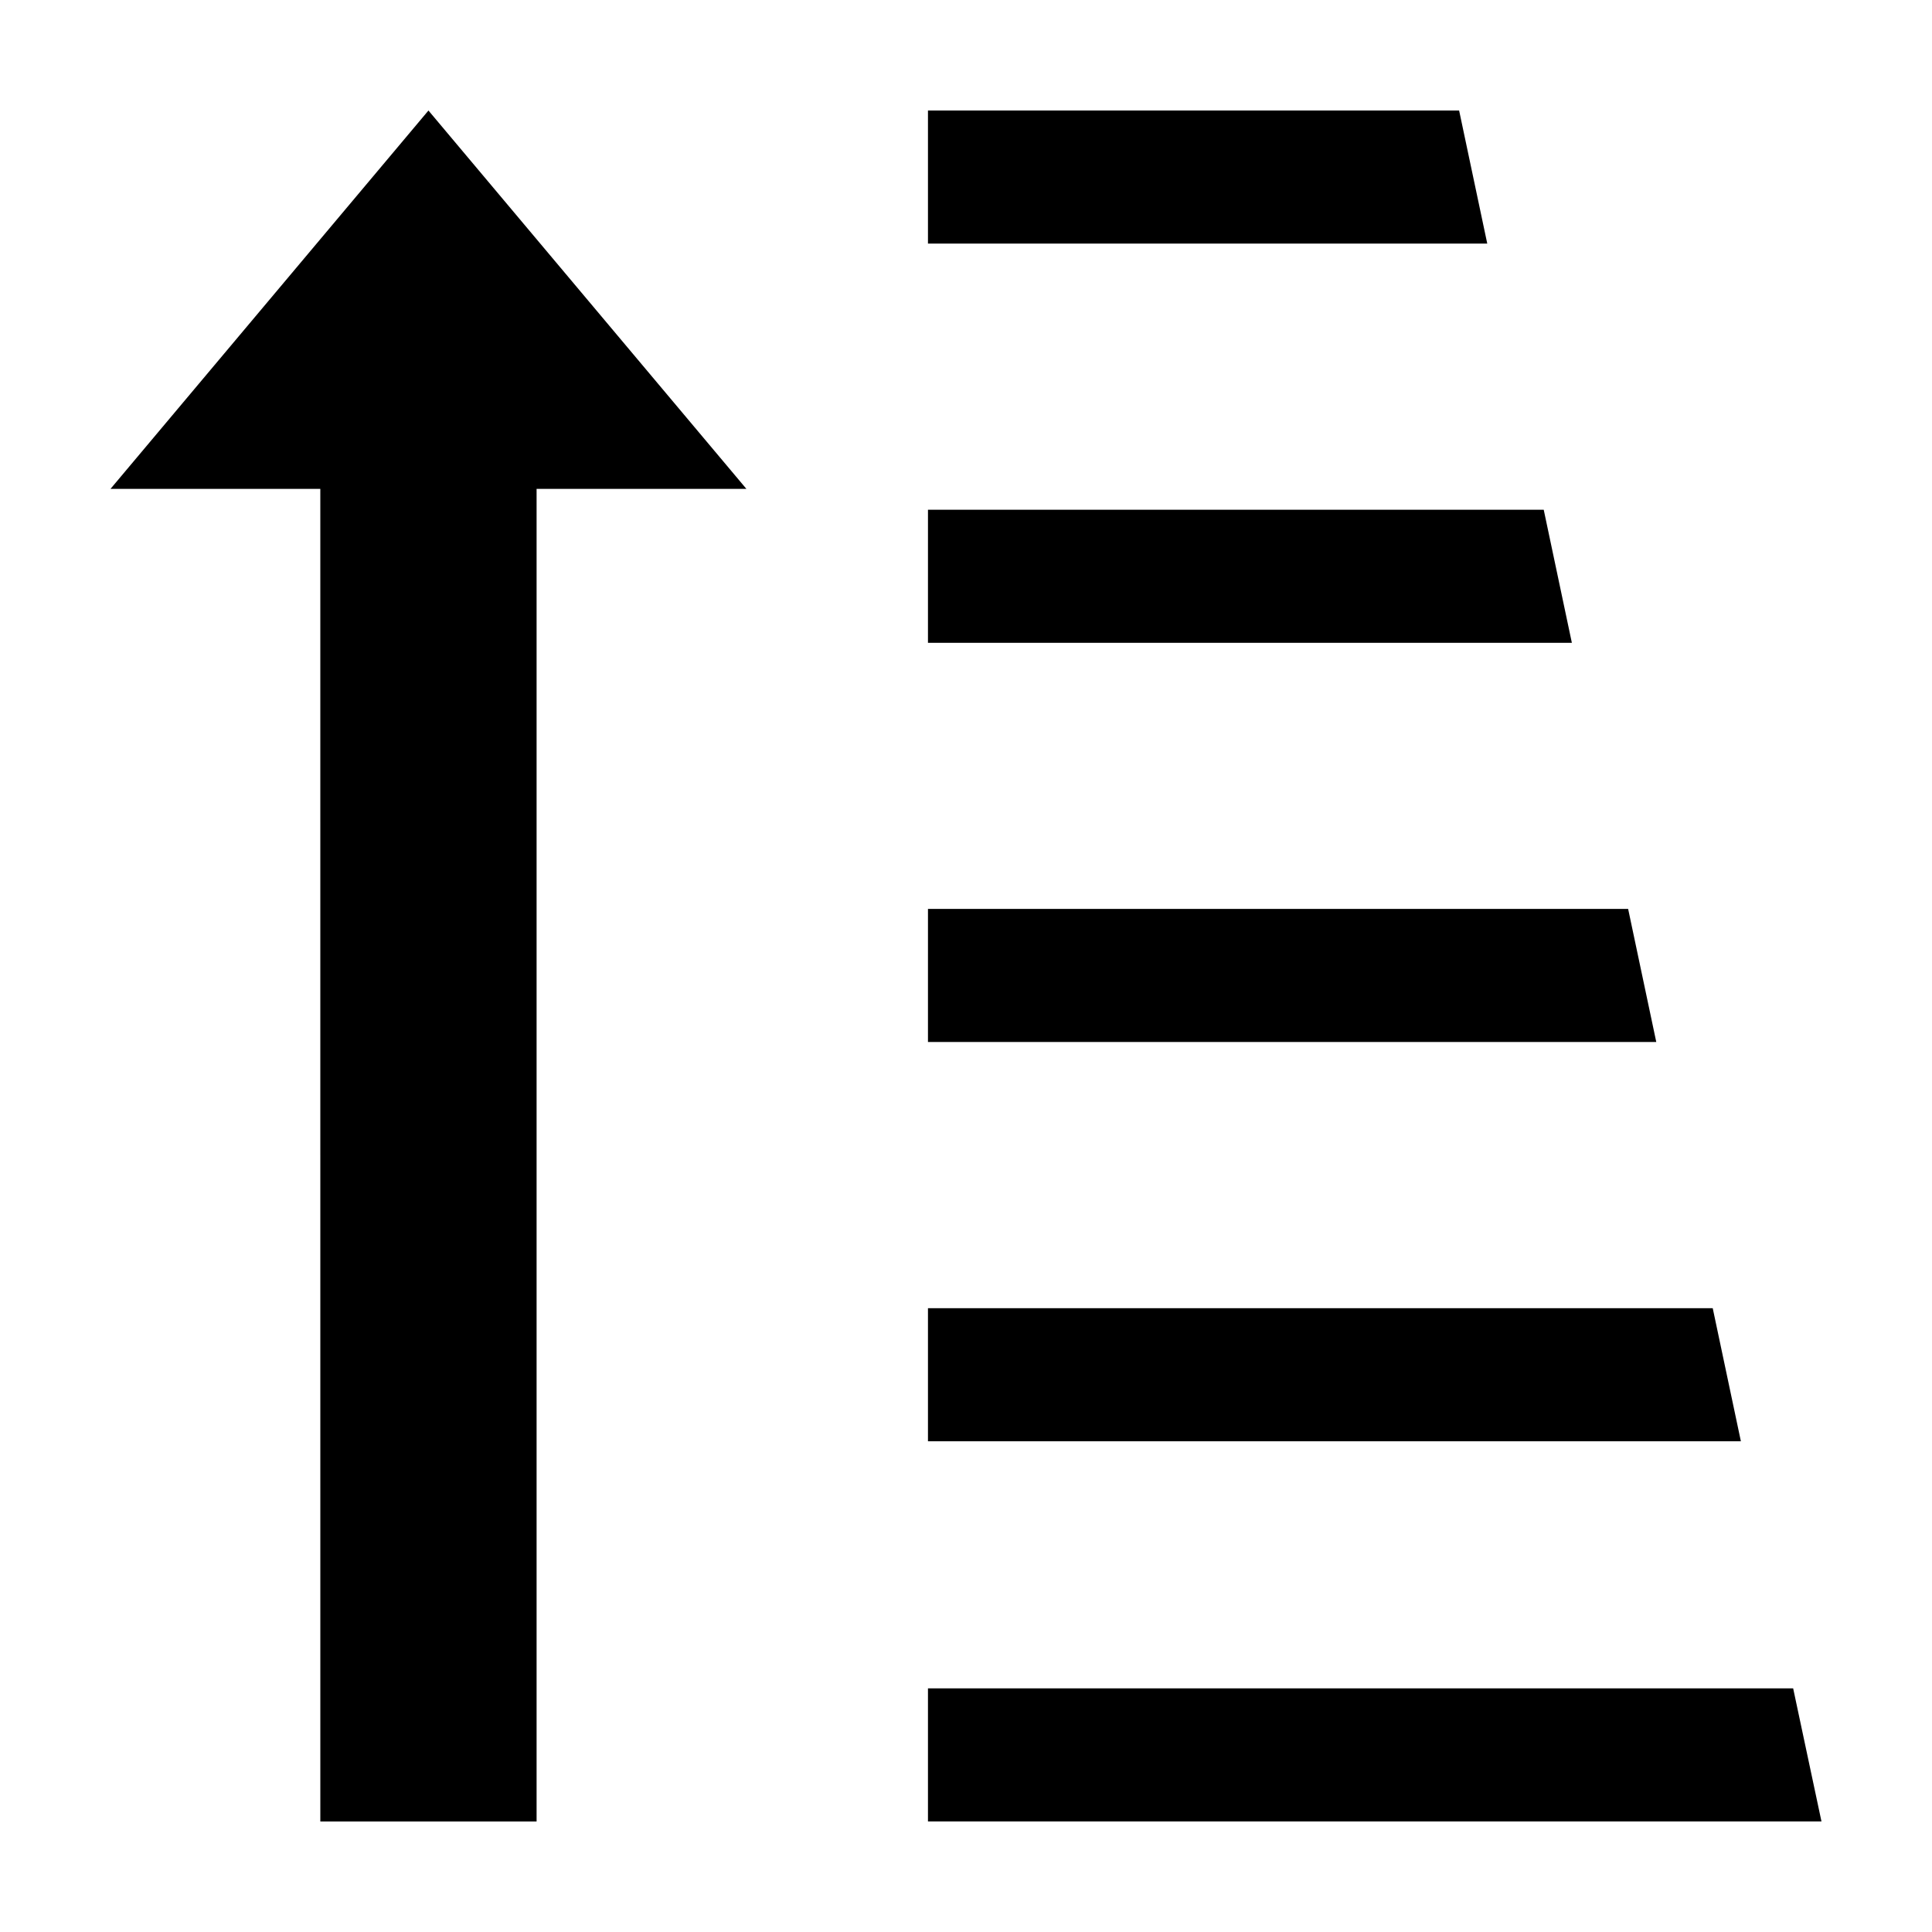 <?xml version="1.0" encoding="UTF-8"?>
<!-- Uploaded to: ICON Repo, www.svgrepo.com, Generator: ICON Repo Mixer Tools -->
<svg fill="#000000" width="800px" height="800px" version="1.1" viewBox="144 144 512 512" xmlns="http://www.w3.org/2000/svg">
 <g>
  <path d="m389.92 591.44v35.266h236.79l-7.504-35.266z"/>
  <path d="m389.92 173.29v35.266h148.22l-7.457-35.266z"/>
  <path d="m389.92 314.35h170.64l-7.457-35.266h-163.18z"/>
  <path d="m389.92 420.14h193.01l-7.457-35.266h-185.55z"/>
  <path d="m597.89 490.68h-207.97v35.266h215.43z"/>
  <path d="m228.89 626.71h57.312v-353.15h55.605l-84.262-100.27-84.262 100.27h55.605z"/>
 </g>
</svg>